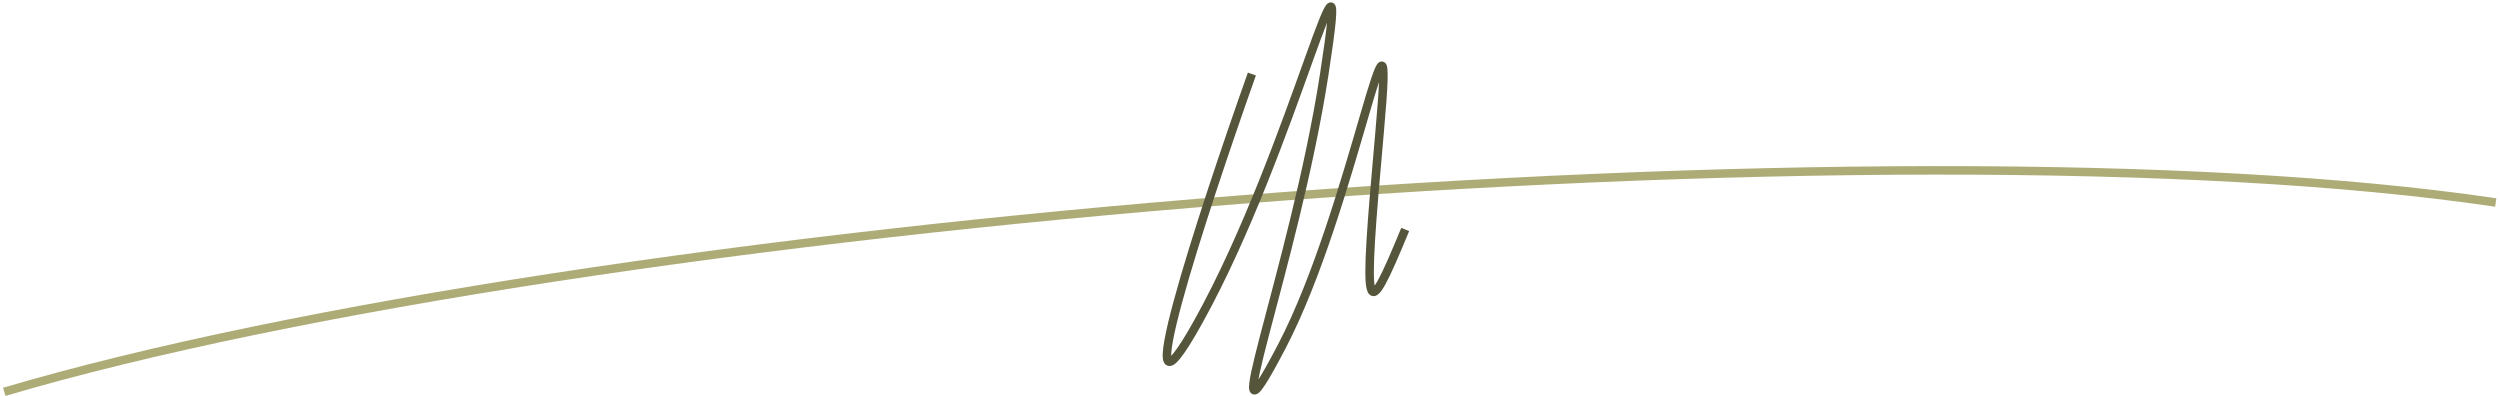 <svg width="587" height="93" viewBox="0 0 587 93" fill="none" xmlns="http://www.w3.org/2000/svg">
<path d="M1 92C136.889 51.876 444.426 26.57 586 47.548" stroke="#ADAC77" stroke-width="2"/>
<path d="M293.944 17.38C282.277 50.214 263.444 107.78 281.444 75.38C303.944 34.88 317.944 -28.12 310.944 17.38C303.944 62.88 283.944 113.88 300.944 81.38C317.944 48.88 327.944 -13.62 323.944 30.88C319.944 75.38 320.444 76.88 329.944 53.88" stroke="#55553B" stroke-width="2"/>
</svg>
